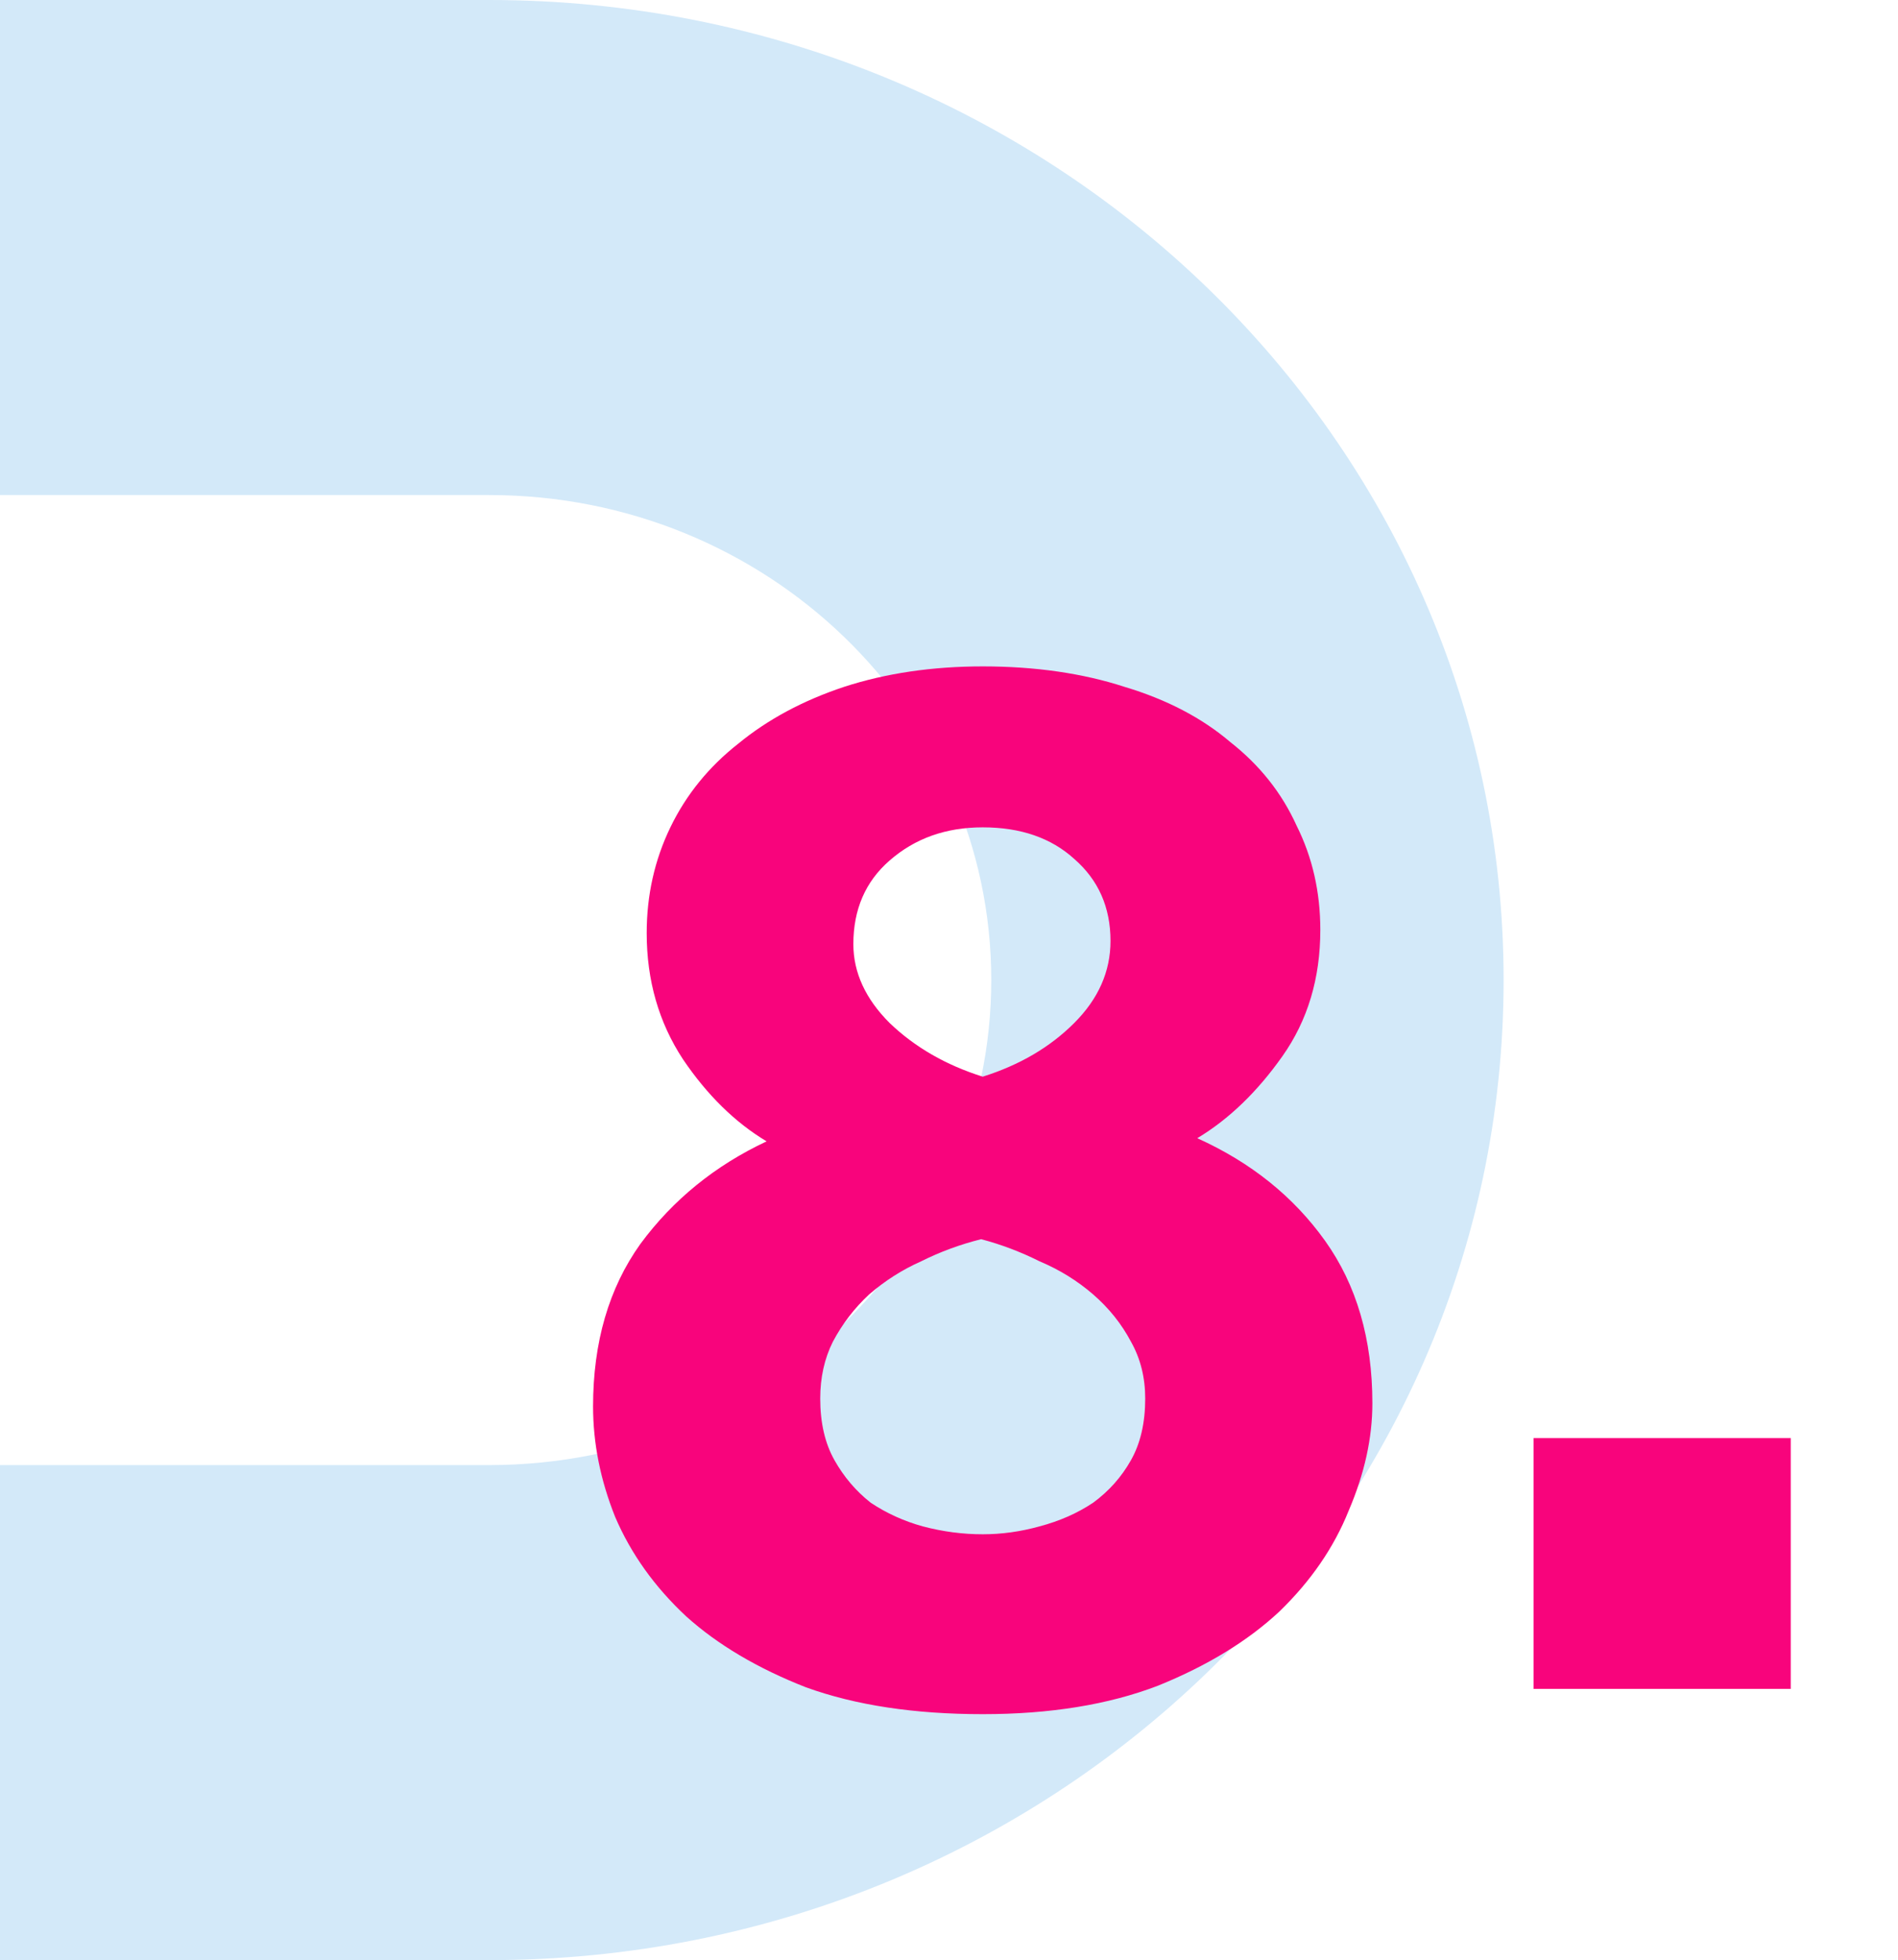 <?xml version="1.0" encoding="UTF-8"?> <svg xmlns="http://www.w3.org/2000/svg" width="154" height="159" viewBox="0 0 154 159" fill="none"><path d="M39.703 0H0V40.157H39.703C62.206 40.157 80.43 57.778 80.43 79.5C80.43 101.222 62.19 118.843 39.703 118.843H0V159H39.703C85.156 159 122 123.408 122 79.5C122 35.592 85.156 0 39.703 0Z" fill="#D3E9F9"></path><path d="M79.736 87.336C82.723 86.397 85.197 84.947 87.16 82.984C89.123 81.021 90.104 78.803 90.104 76.328C90.104 73.597 89.123 71.379 87.16 69.672C85.283 67.965 82.808 67.112 79.736 67.112C76.749 67.112 74.232 68.008 72.184 69.8C70.221 71.507 69.24 73.768 69.24 76.584C69.24 78.888 70.221 81.021 72.184 82.984C74.232 84.947 76.749 86.397 79.736 87.336ZM79.608 100.52C77.901 100.947 76.28 101.544 74.744 102.312C73.208 102.995 71.8 103.891 70.52 105C69.325 106.109 68.344 107.389 67.576 108.84C66.893 110.205 66.552 111.741 66.552 113.448C66.552 115.411 66.936 117.075 67.704 118.44C68.472 119.805 69.453 120.957 70.648 121.896C71.928 122.749 73.336 123.389 74.872 123.816C76.493 124.243 78.115 124.456 79.736 124.456C81.272 124.456 82.808 124.243 84.344 123.816C85.965 123.389 87.416 122.749 88.696 121.896C89.976 120.957 91 119.805 91.768 118.44C92.536 117.075 92.92 115.411 92.92 113.448C92.92 111.741 92.536 110.205 91.768 108.84C91 107.389 89.976 106.109 88.696 105C87.416 103.891 85.965 102.995 84.344 102.312C82.808 101.544 81.229 100.947 79.608 100.52ZM62.2 92.584C59.64 91.048 57.379 88.829 55.416 85.928C53.453 82.941 52.472 79.528 52.472 75.688C52.472 72.616 53.112 69.757 54.392 67.112C55.672 64.467 57.507 62.205 59.896 60.328C62.285 58.365 65.144 56.829 68.472 55.72C71.885 54.611 75.64 54.056 79.736 54.056C84.003 54.056 87.843 54.611 91.256 55.72C94.669 56.744 97.528 58.237 99.832 60.2C102.221 62.077 104.013 64.339 105.208 66.984C106.488 69.544 107.128 72.36 107.128 75.432C107.128 79.357 106.104 82.771 104.056 85.672C102.008 88.573 99.704 90.792 97.144 92.328C101.496 94.291 104.952 97.064 107.512 100.648C110.072 104.232 111.352 108.627 111.352 113.832C111.352 116.648 110.712 119.549 109.432 122.536C108.237 125.523 106.36 128.253 103.8 130.728C101.24 133.117 97.955 135.123 93.944 136.744C89.933 138.28 85.197 139.048 79.736 139.048C74.189 139.048 69.411 138.323 65.4 136.872C61.475 135.336 58.232 133.416 55.672 131.112C53.112 128.723 51.192 126.035 49.912 123.048C48.717 120.061 48.12 117.075 48.12 114.088C48.12 108.883 49.4 104.488 51.96 100.904C54.605 97.32 58.019 94.547 62.2 92.584ZM124.433 116.648H145.297V137H124.433V116.648Z" fill="#F8047C"></path></svg> 